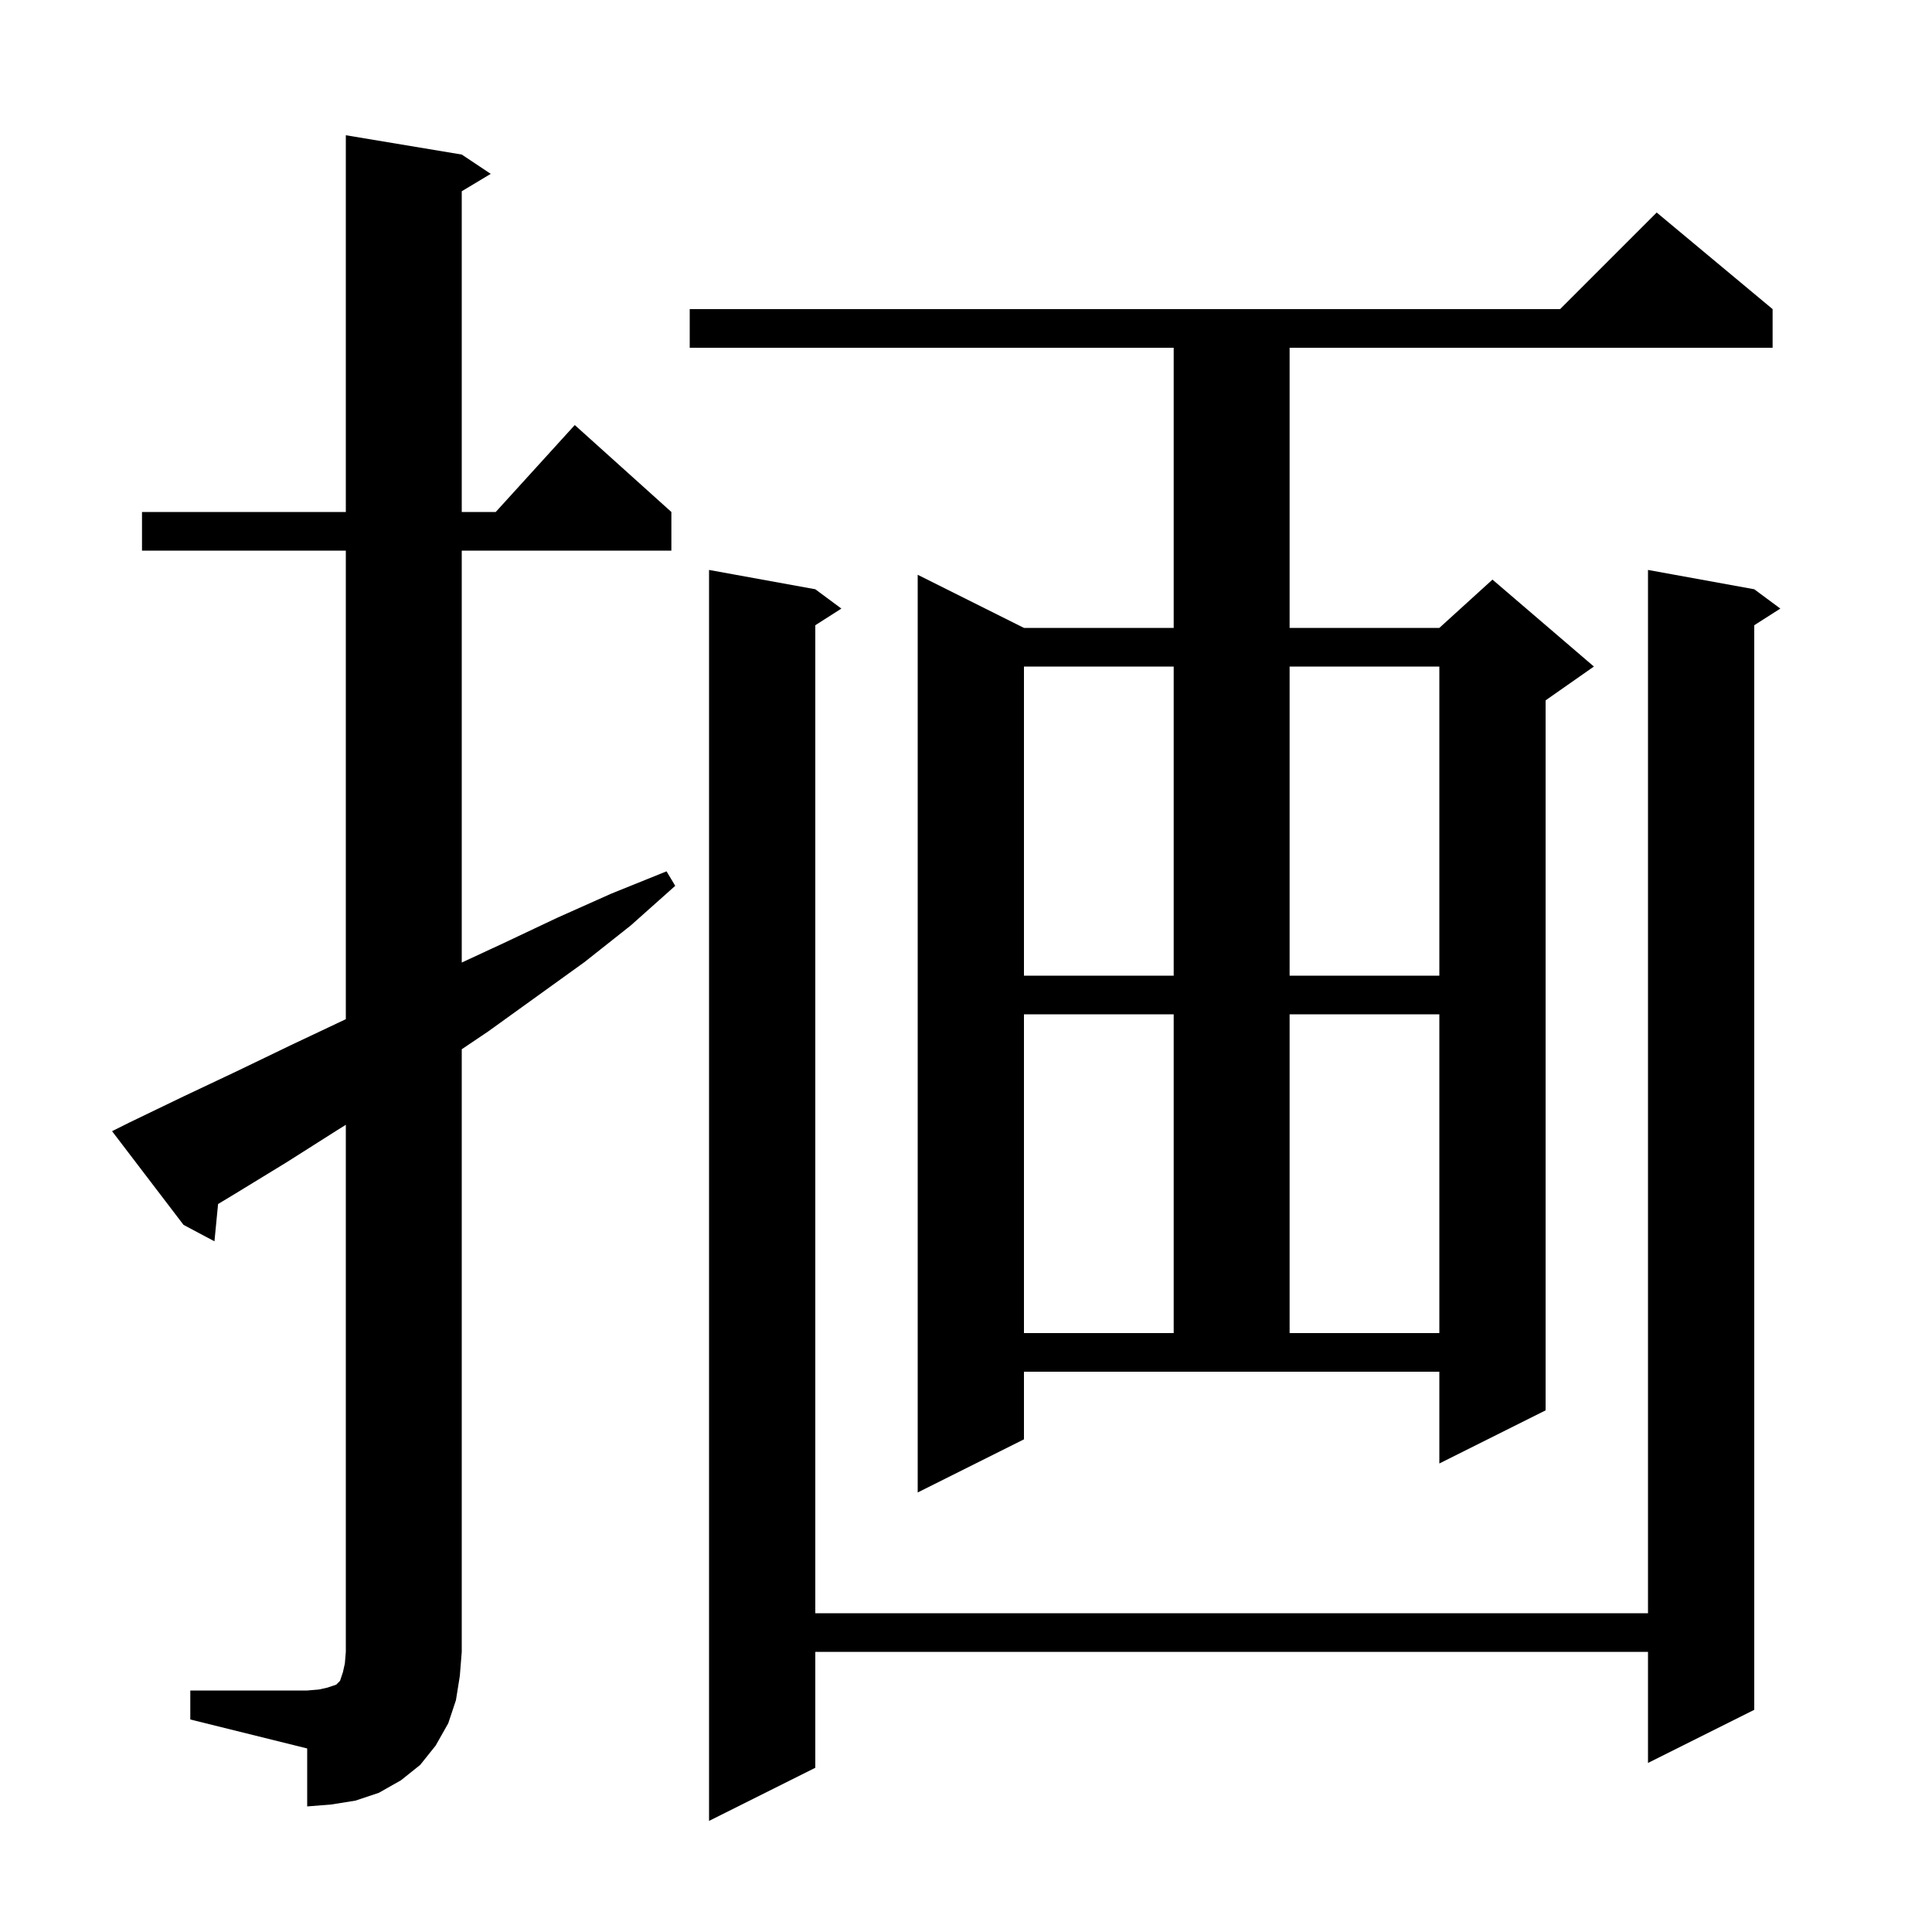 <svg xmlns="http://www.w3.org/2000/svg" xmlns:xlink="http://www.w3.org/1999/xlink" version="1.1" baseProfile="full" viewBox="0 0 200 200" width="200" height="200"><g fill="currentColor"><path d="M 181.6 61.0 L 184.3 63.0 L 181.6 64.723 L 181.6 177.0 L 170.6 182.5 L 170.6 171.0 L 84.4 171.0 L 84.4 183.0 L 73.4 188.5 L 73.4 59.0 L 84.4 61.0 L 87.1 63.0 L 84.4 64.723 L 84.4 167.0 L 170.6 167.0 L 170.6 59.0 Z M 19.7 175.0 L 31.8 175.0 L 33.0 174.9 L 33.9 174.7 L 34.8 174.4 L 35.2 174.0 L 35.5 173.1 L 35.7 172.2 L 35.8 171.0 L 35.8 116.44 L 34.9 117.0 L 29.7 120.3 L 24.3 123.6 L 22.575 124.641 L 22.2 128.5 L 19.0 126.8 L 11.6 117.1 L 13.4 116.2 L 19.0 113.5 L 24.5 110.9 L 30.1 108.2 L 35.6 105.6 L 35.8 105.502 L 35.8 57.0 L 14.7 57.0 L 14.7 53.0 L 35.8 53.0 L 35.8 14.0 L 47.8 16.0 L 50.8 18.0 L 47.8 19.8 L 47.8 53.0 L 51.318 53.0 L 59.5 44.0 L 69.5 53.0 L 69.5 57.0 L 47.8 57.0 L 47.8 99.643 L 52.2 97.6 L 57.7 95.0 L 63.3 92.5 L 69.0 90.2 L 69.9 91.7 L 65.3 95.8 L 60.5 99.6 L 50.5 106.8 L 47.8 108.617 L 47.8 171.0 L 47.6 173.5 L 47.2 176.0 L 46.4 178.4 L 45.1 180.7 L 43.5 182.7 L 41.5 184.3 L 39.2 185.6 L 36.8 186.4 L 34.3 186.8 L 31.8 187.0 L 31.8 181.0 L 19.7 178.0 Z M 106.0 149.0 L 95.0 154.5 L 95.0 59.5 L 106.0 65.0 L 121.5 65.0 L 121.5 36.0 L 71.4 36.0 L 71.4 32.0 L 161.5 32.0 L 171.5 22.0 L 183.5 32.0 L 183.5 36.0 L 133.5 36.0 L 133.5 65.0 L 149.0 65.0 L 154.5 60.0 L 165.0 69.0 L 160.0 72.5 L 160.0 146.0 L 149.0 151.5 L 149.0 142.0 L 106.0 142.0 Z M 106.0 105.0 L 106.0 138.0 L 121.5 138.0 L 121.5 105.0 Z M 133.5 105.0 L 133.5 138.0 L 149.0 138.0 L 149.0 105.0 Z M 106.0 69.0 L 106.0 101.0 L 121.5 101.0 L 121.5 69.0 Z M 133.5 69.0 L 133.5 101.0 L 149.0 101.0 L 149.0 69.0 Z "/></g></svg>